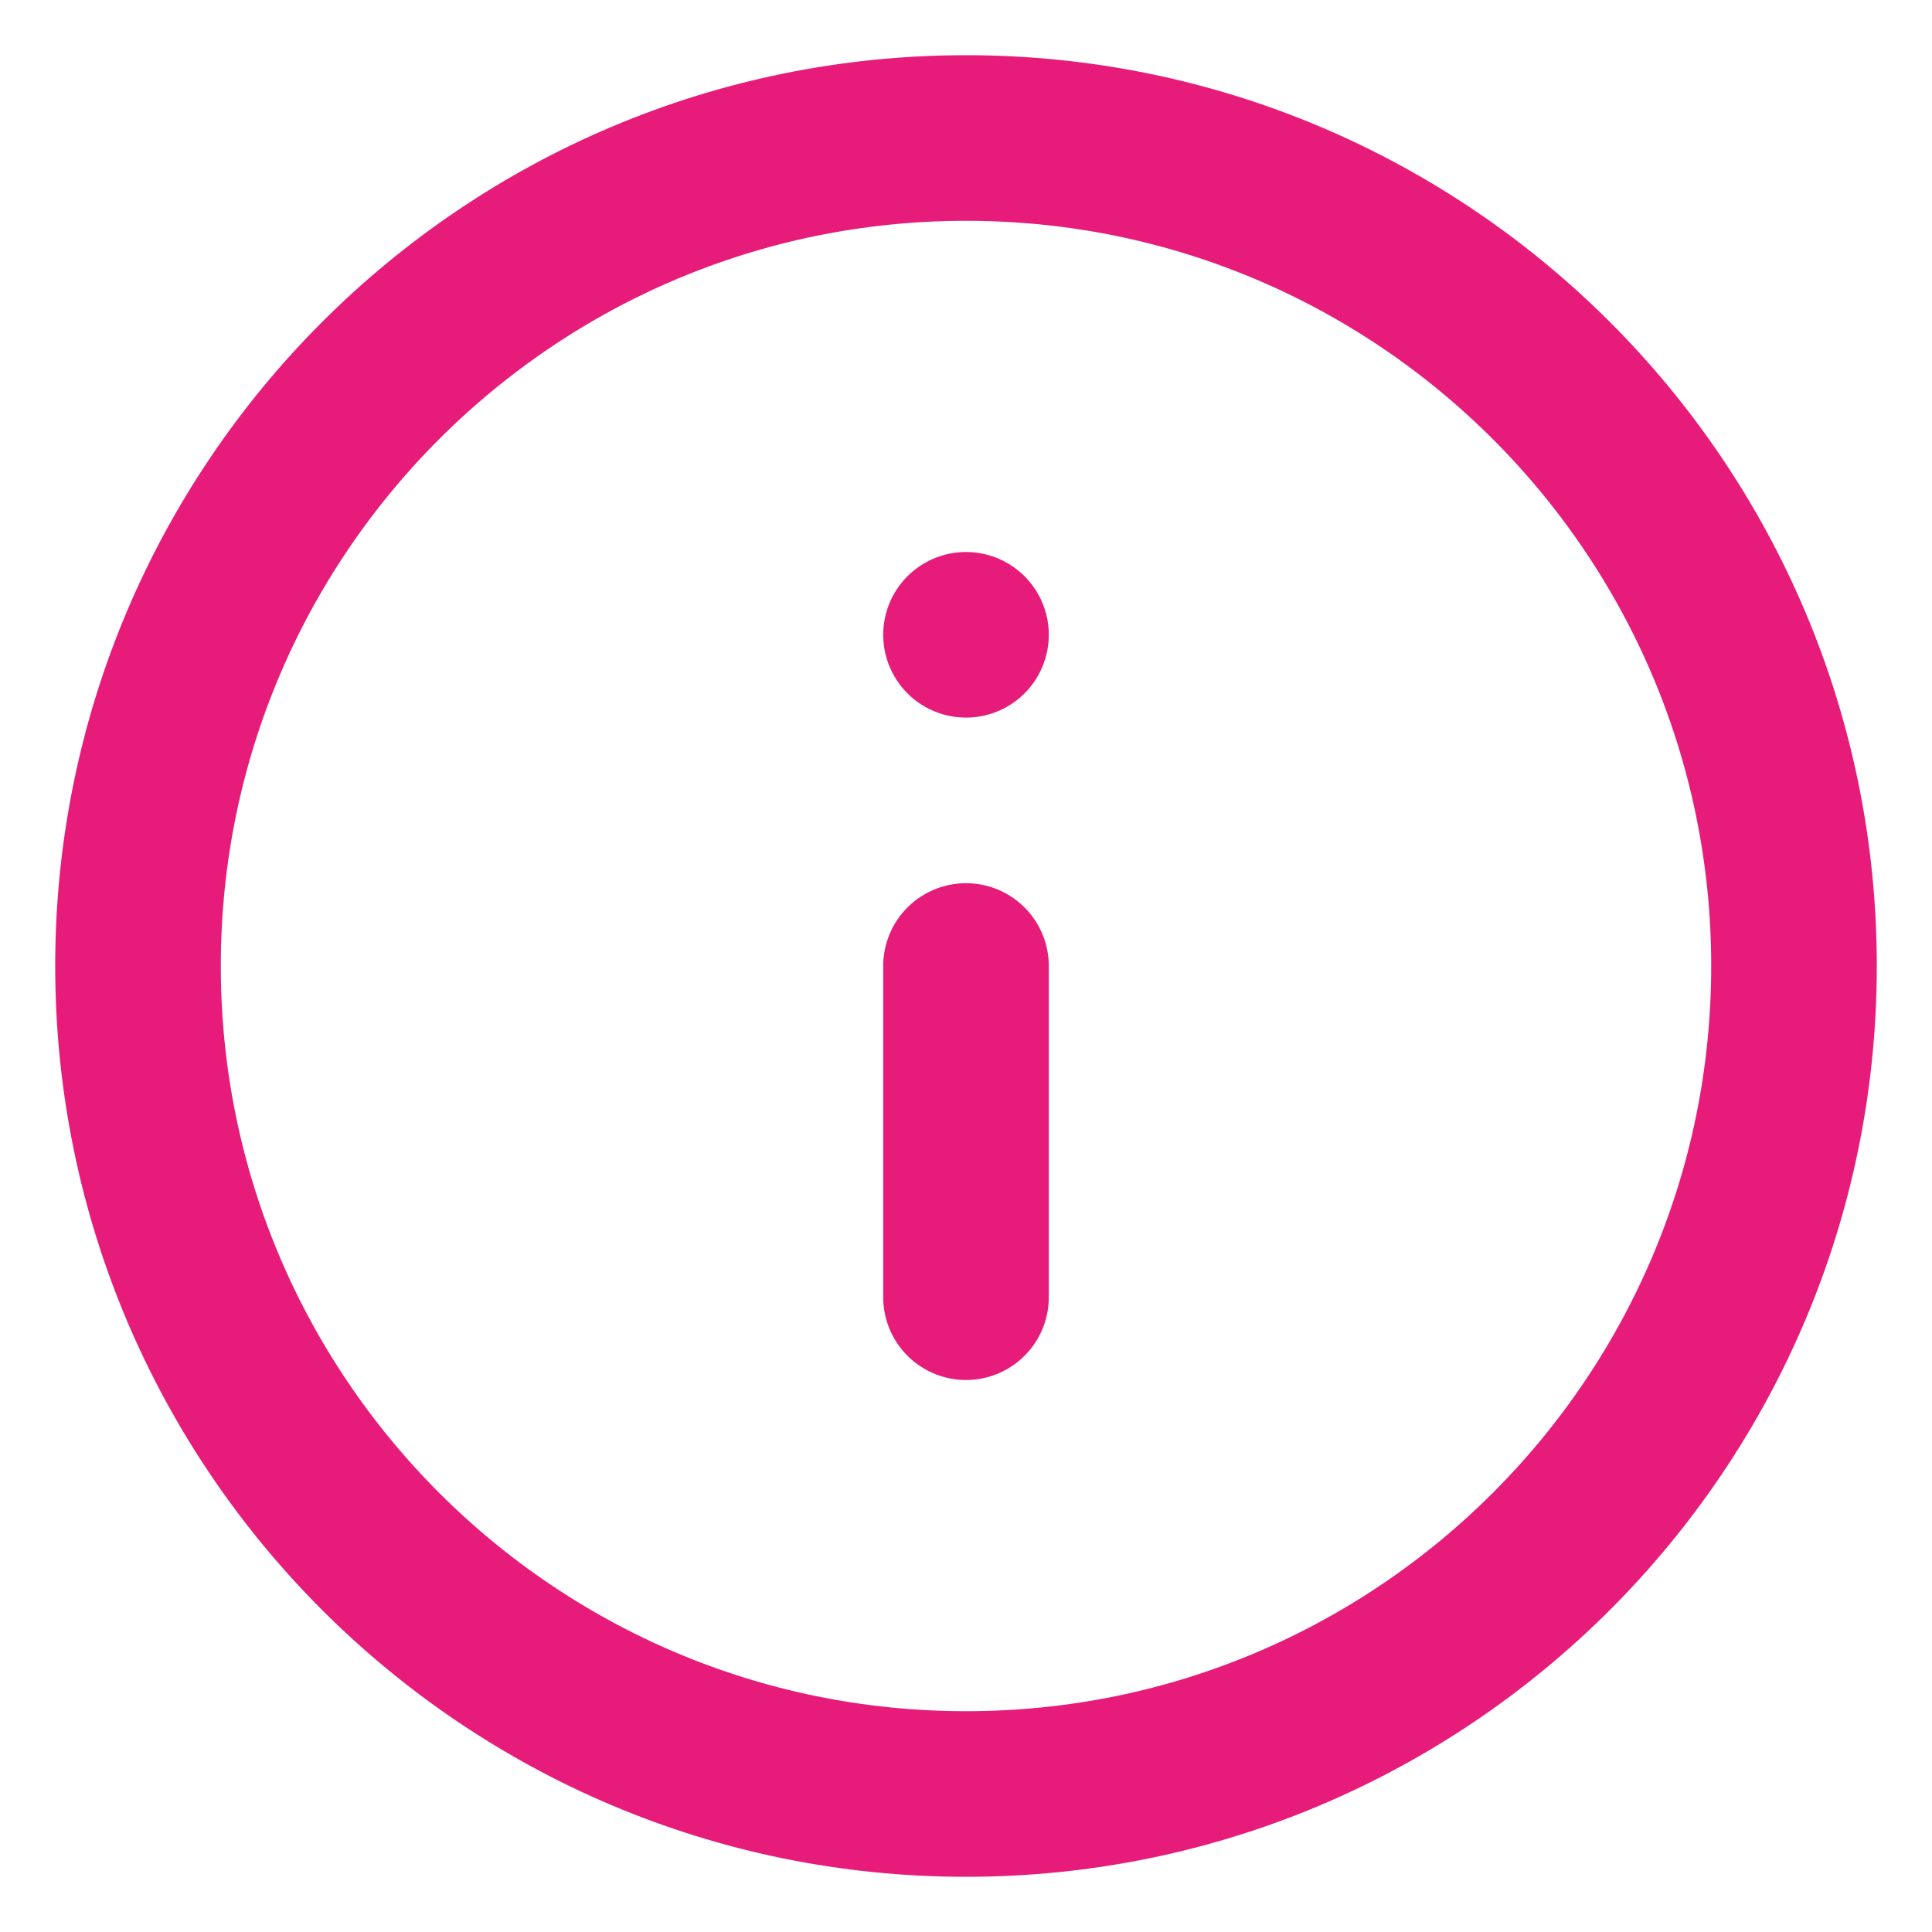 <?xml version="1.0" encoding="UTF-8"?>
<svg xmlns="http://www.w3.org/2000/svg" id="Calque_1" data-name="Calque 1" viewBox="0 0 35 35">
  <defs>
    <style>
      .cls-1 {
        fill: none;
        stroke: #e71c7a;
        stroke-linecap: round;
        stroke-linejoin: round;
        stroke-width: 3px;
      }
    </style>
  </defs>
  <g id="Icon_feather-info" data-name="Icon feather-info">
    <path id="Tracé_102" data-name="Tracé 102" class="cls-1" d="M32.5,17.5c0,8.28-6.72,15-15,15S2.5,25.78,2.5,17.5,9.22,2.5,17.5,2.5s15,6.72,15,15Z"></path>
    <path id="Tracé_103" data-name="Tracé 103" class="cls-1" d="M17.5,23.5v-6"></path>
    <path id="Tracé_104" data-name="Tracé 104" class="cls-1" d="M17.5,11.5h0"></path>
  </g>
</svg>

